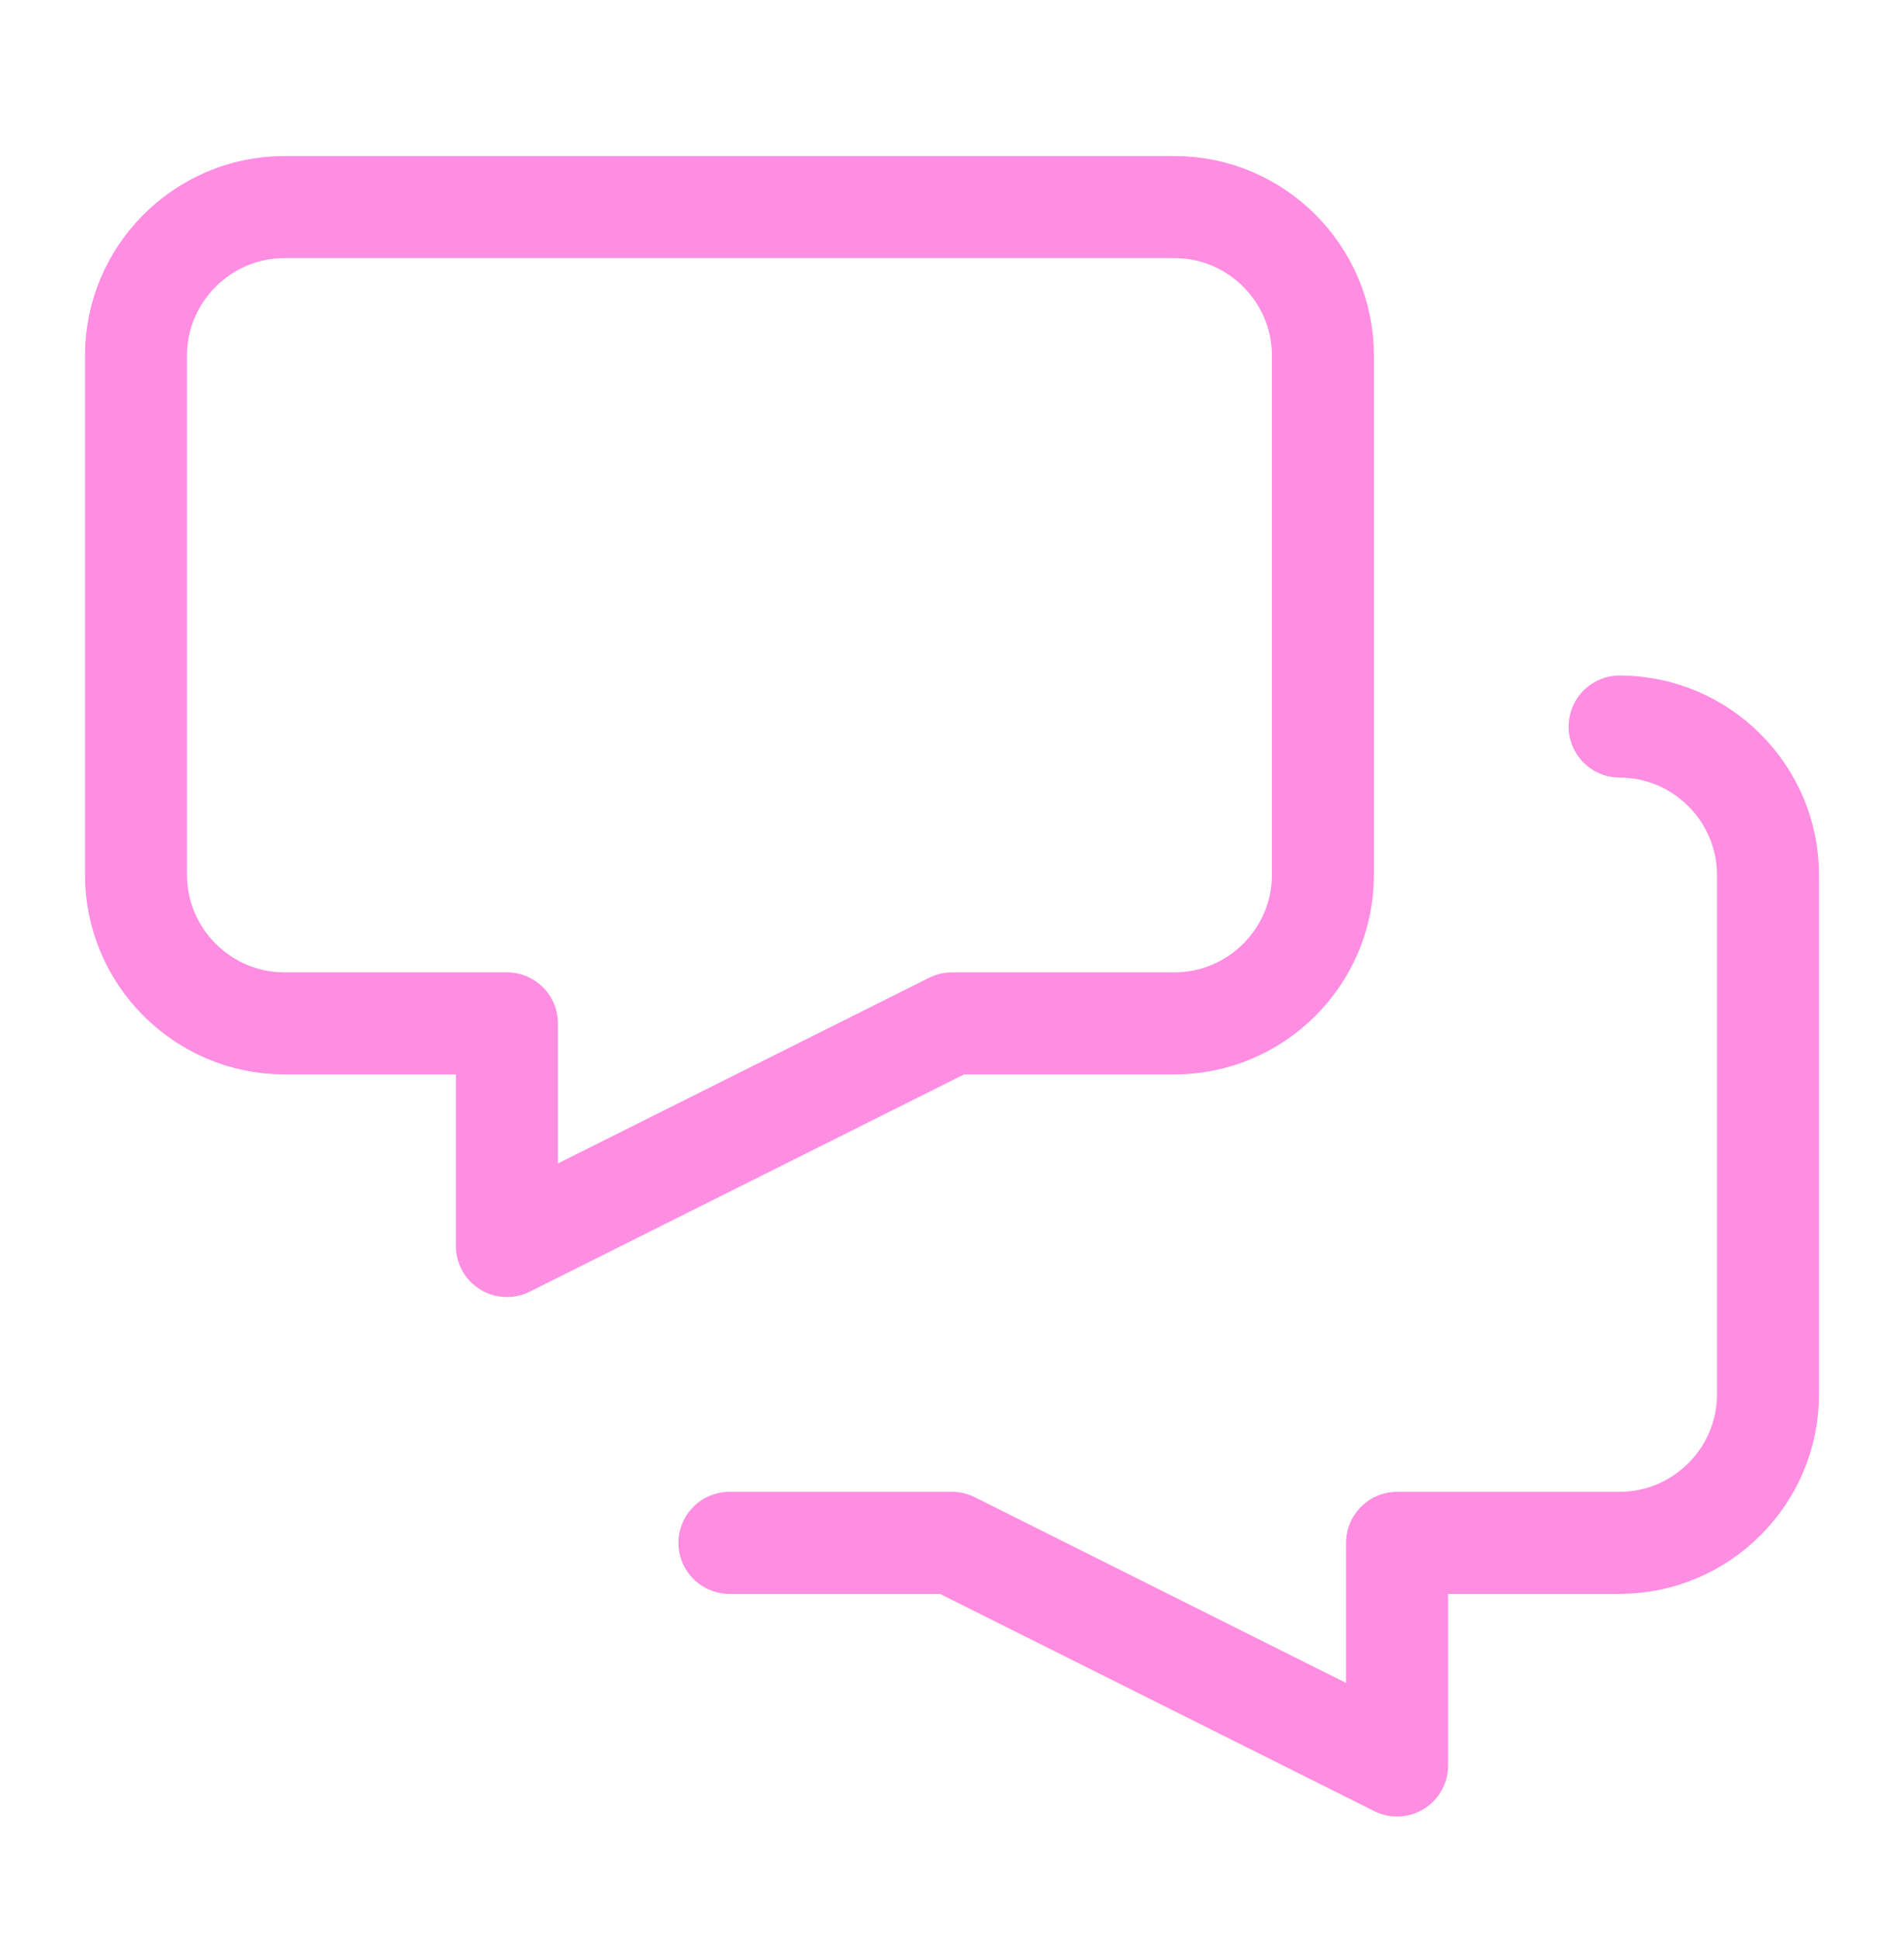 <svg width="56" height="57" viewBox="0 0 56 57" fill="none" xmlns="http://www.w3.org/2000/svg">
<path d="M47.636 21.361C50.036 21.361 52 23.325 52 25.725V40.998C52 43.398 50.036 45.361 47.636 45.361H41.091V51.907L28 45.361H21.454" stroke="#FF8DE2" stroke-width="3" stroke-linecap="round" stroke-linejoin="round"/>
<path d="M34.545 6.088H8.364C5.964 6.088 4 8.052 4 10.452V25.725C4 28.125 5.964 30.088 8.364 30.088H14.909V36.634L28 30.088H34.545C36.946 30.088 38.909 28.125 38.909 25.725V10.452C38.909 8.052 36.946 6.088 34.545 6.088Z" stroke="#FF8DE2" stroke-width="3" stroke-linecap="round" stroke-linejoin="round"/>
</svg>
